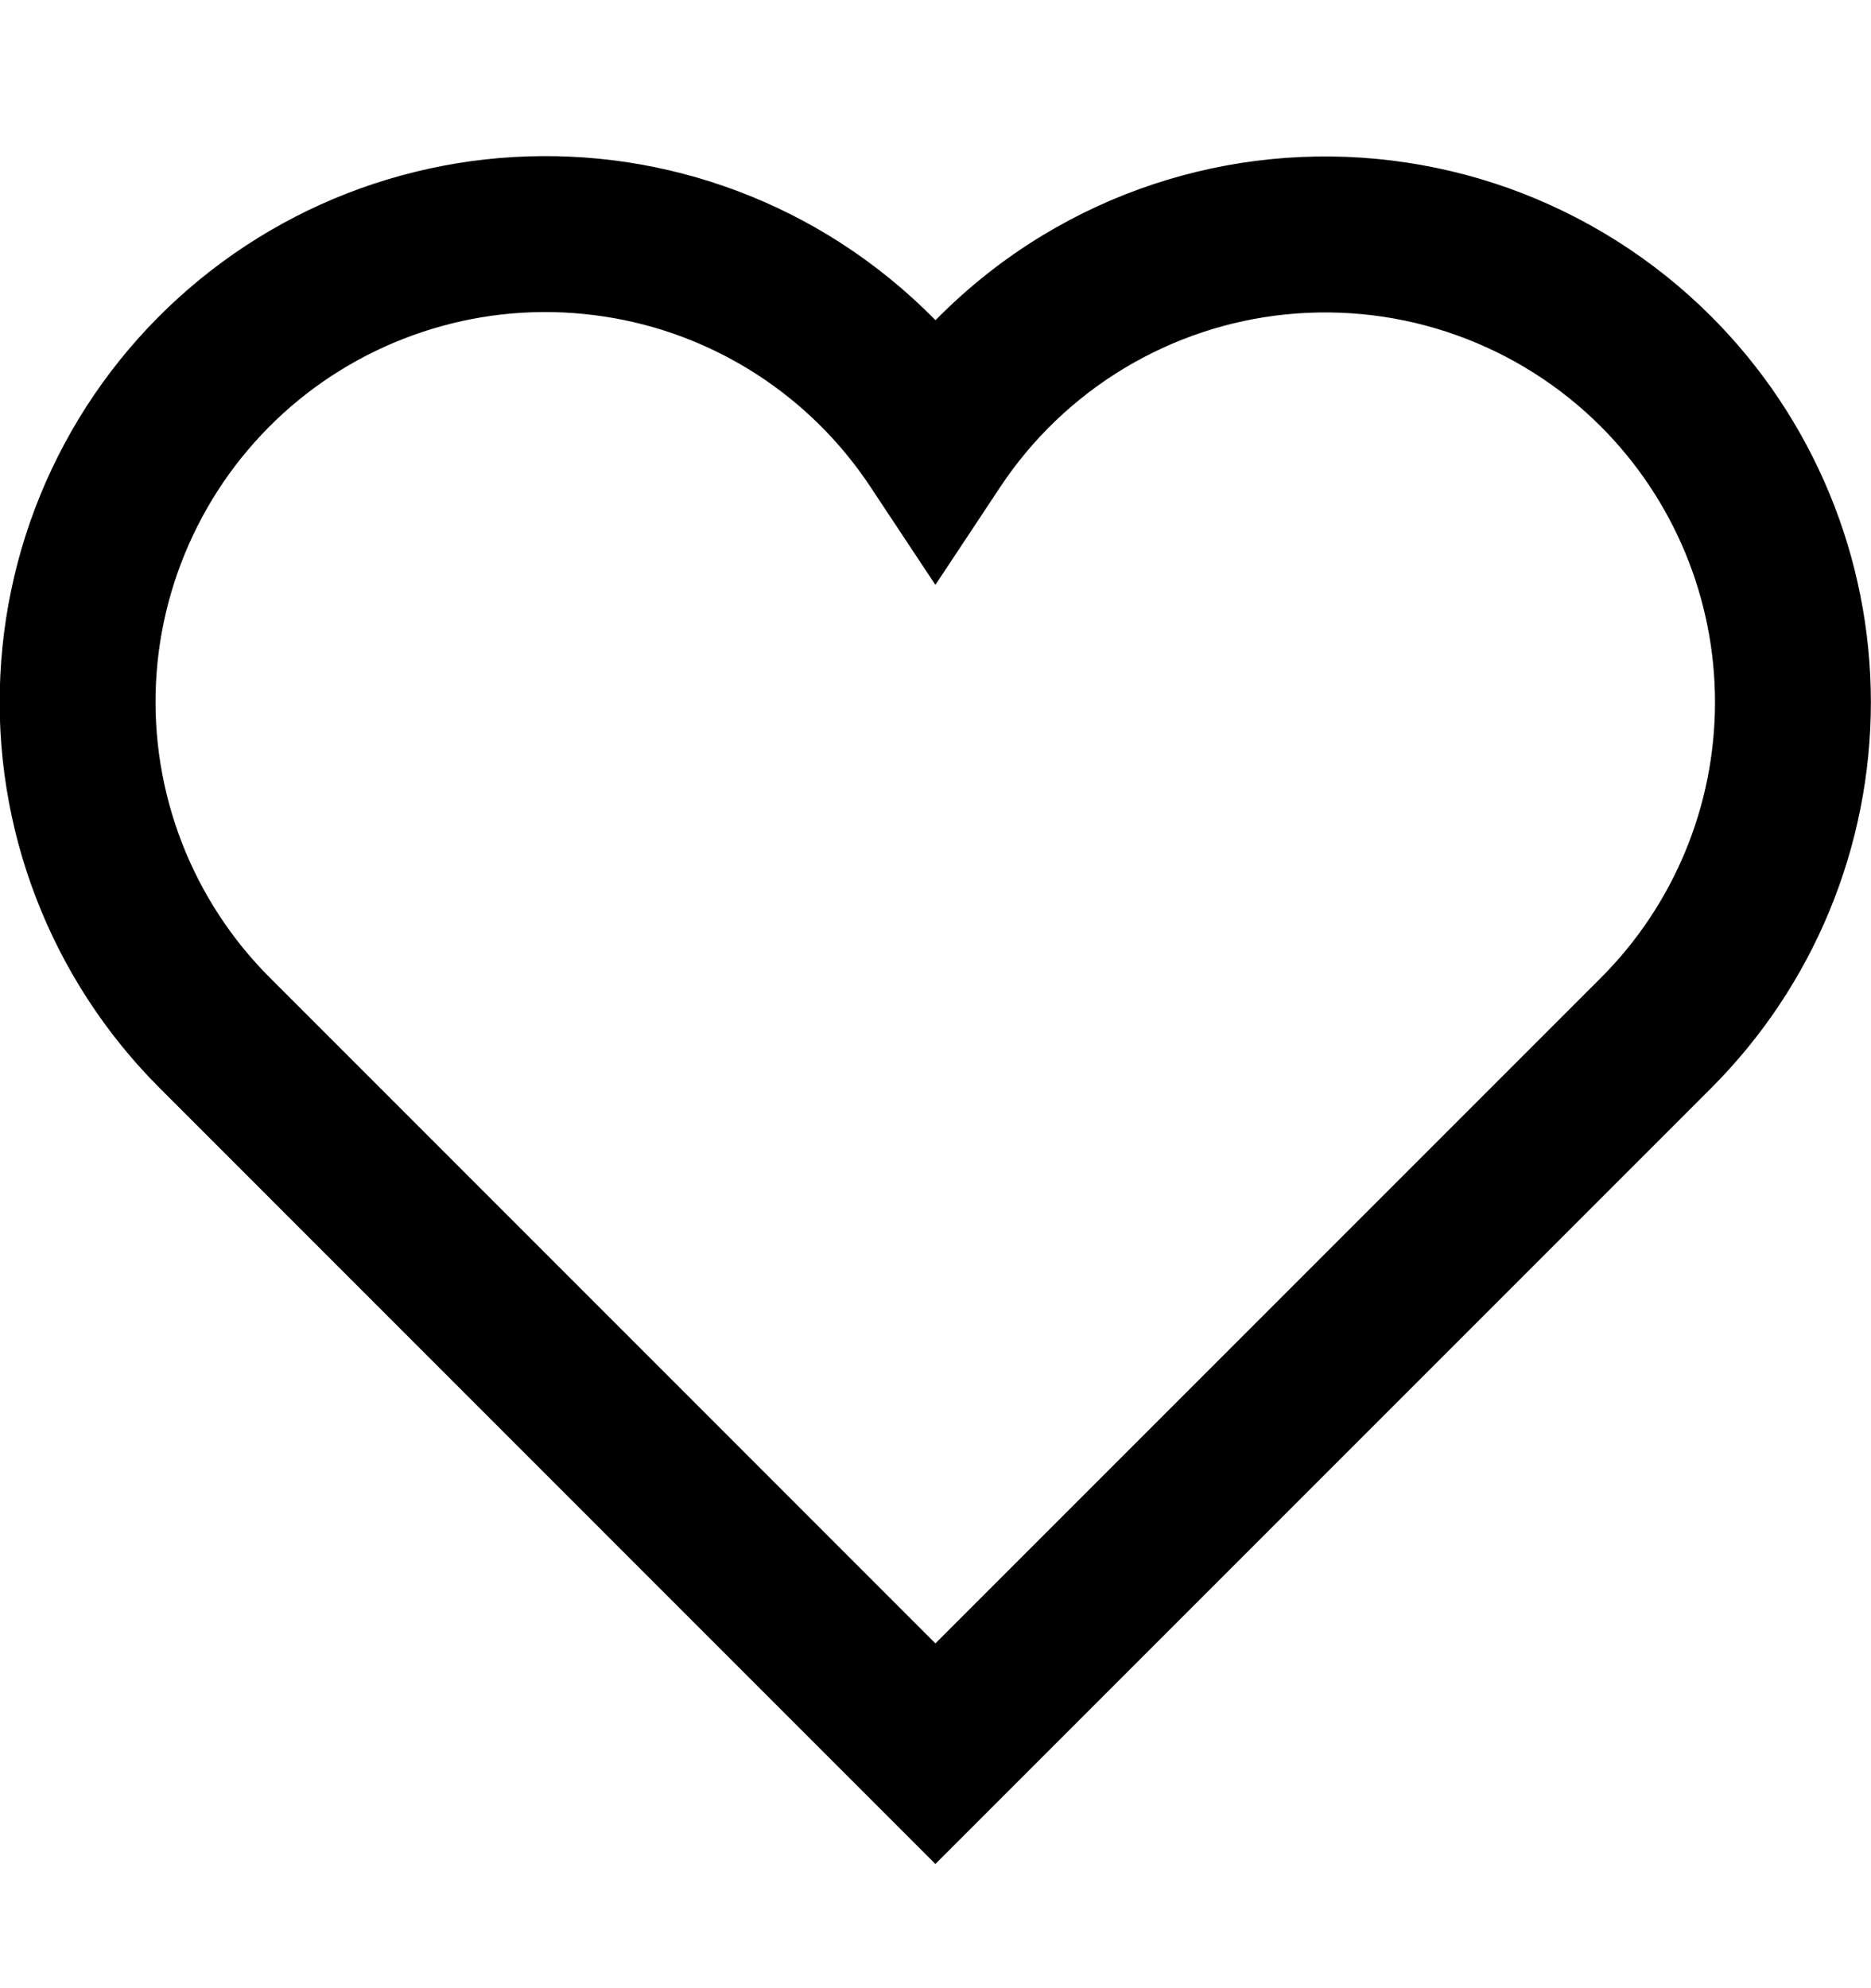 <svg xmlns="http://www.w3.org/2000/svg" width="16" height="17" viewBox="0 0 16 17" fill="none">
<path fill-rule="evenodd" clip-rule="evenodd" d="M3.43 1.501C4.059 1.328 4.717 1.29 5.363 1.387C6.008 1.485 6.625 1.717 7.175 2.068C7.475 2.26 7.752 2.485 8 2.738C8.275 2.458 8.585 2.212 8.923 2.008C9.515 1.651 10.179 1.43 10.867 1.361C11.555 1.292 12.25 1.377 12.901 1.609C13.552 1.842 14.144 2.216 14.633 2.705C15.508 3.58 15.999 4.767 15.999 6.004C15.999 7.242 15.508 8.429 14.633 9.304L7.999 15.938L1.367 9.305C1.367 9.305 1.367 9.305 1.367 9.305C0.905 8.844 0.545 8.291 0.31 7.682C0.075 7.074 -0.03 6.422 0.003 5.771C0.035 5.119 0.203 4.481 0.497 3.899C0.791 3.316 1.204 2.802 1.709 2.389C2.214 1.976 2.8 1.673 3.43 1.501ZM5.163 2.706C4.702 2.636 4.232 2.663 3.782 2.787C3.333 2.91 2.914 3.126 2.553 3.421C2.193 3.716 1.898 4.083 1.688 4.5C1.478 4.916 1.357 5.371 1.334 5.837C1.311 6.302 1.386 6.767 1.554 7.202C1.722 7.637 1.979 8.032 2.309 8.361L7.999 14.052L13.69 8.361C13.69 8.361 13.69 8.361 13.69 8.361C14.315 7.736 14.666 6.888 14.666 6.004C14.666 5.12 14.315 4.273 13.69 3.647C13.341 3.298 12.918 3.031 12.453 2.865C11.988 2.699 11.492 2.639 11 2.688C10.509 2.737 10.035 2.895 9.612 3.15C9.189 3.405 8.828 3.751 8.555 4.162L7.999 5.001L7.443 4.162C7.186 3.773 6.85 3.443 6.458 3.192C6.065 2.941 5.624 2.775 5.163 2.706Z" fill="black"/>
</svg>
